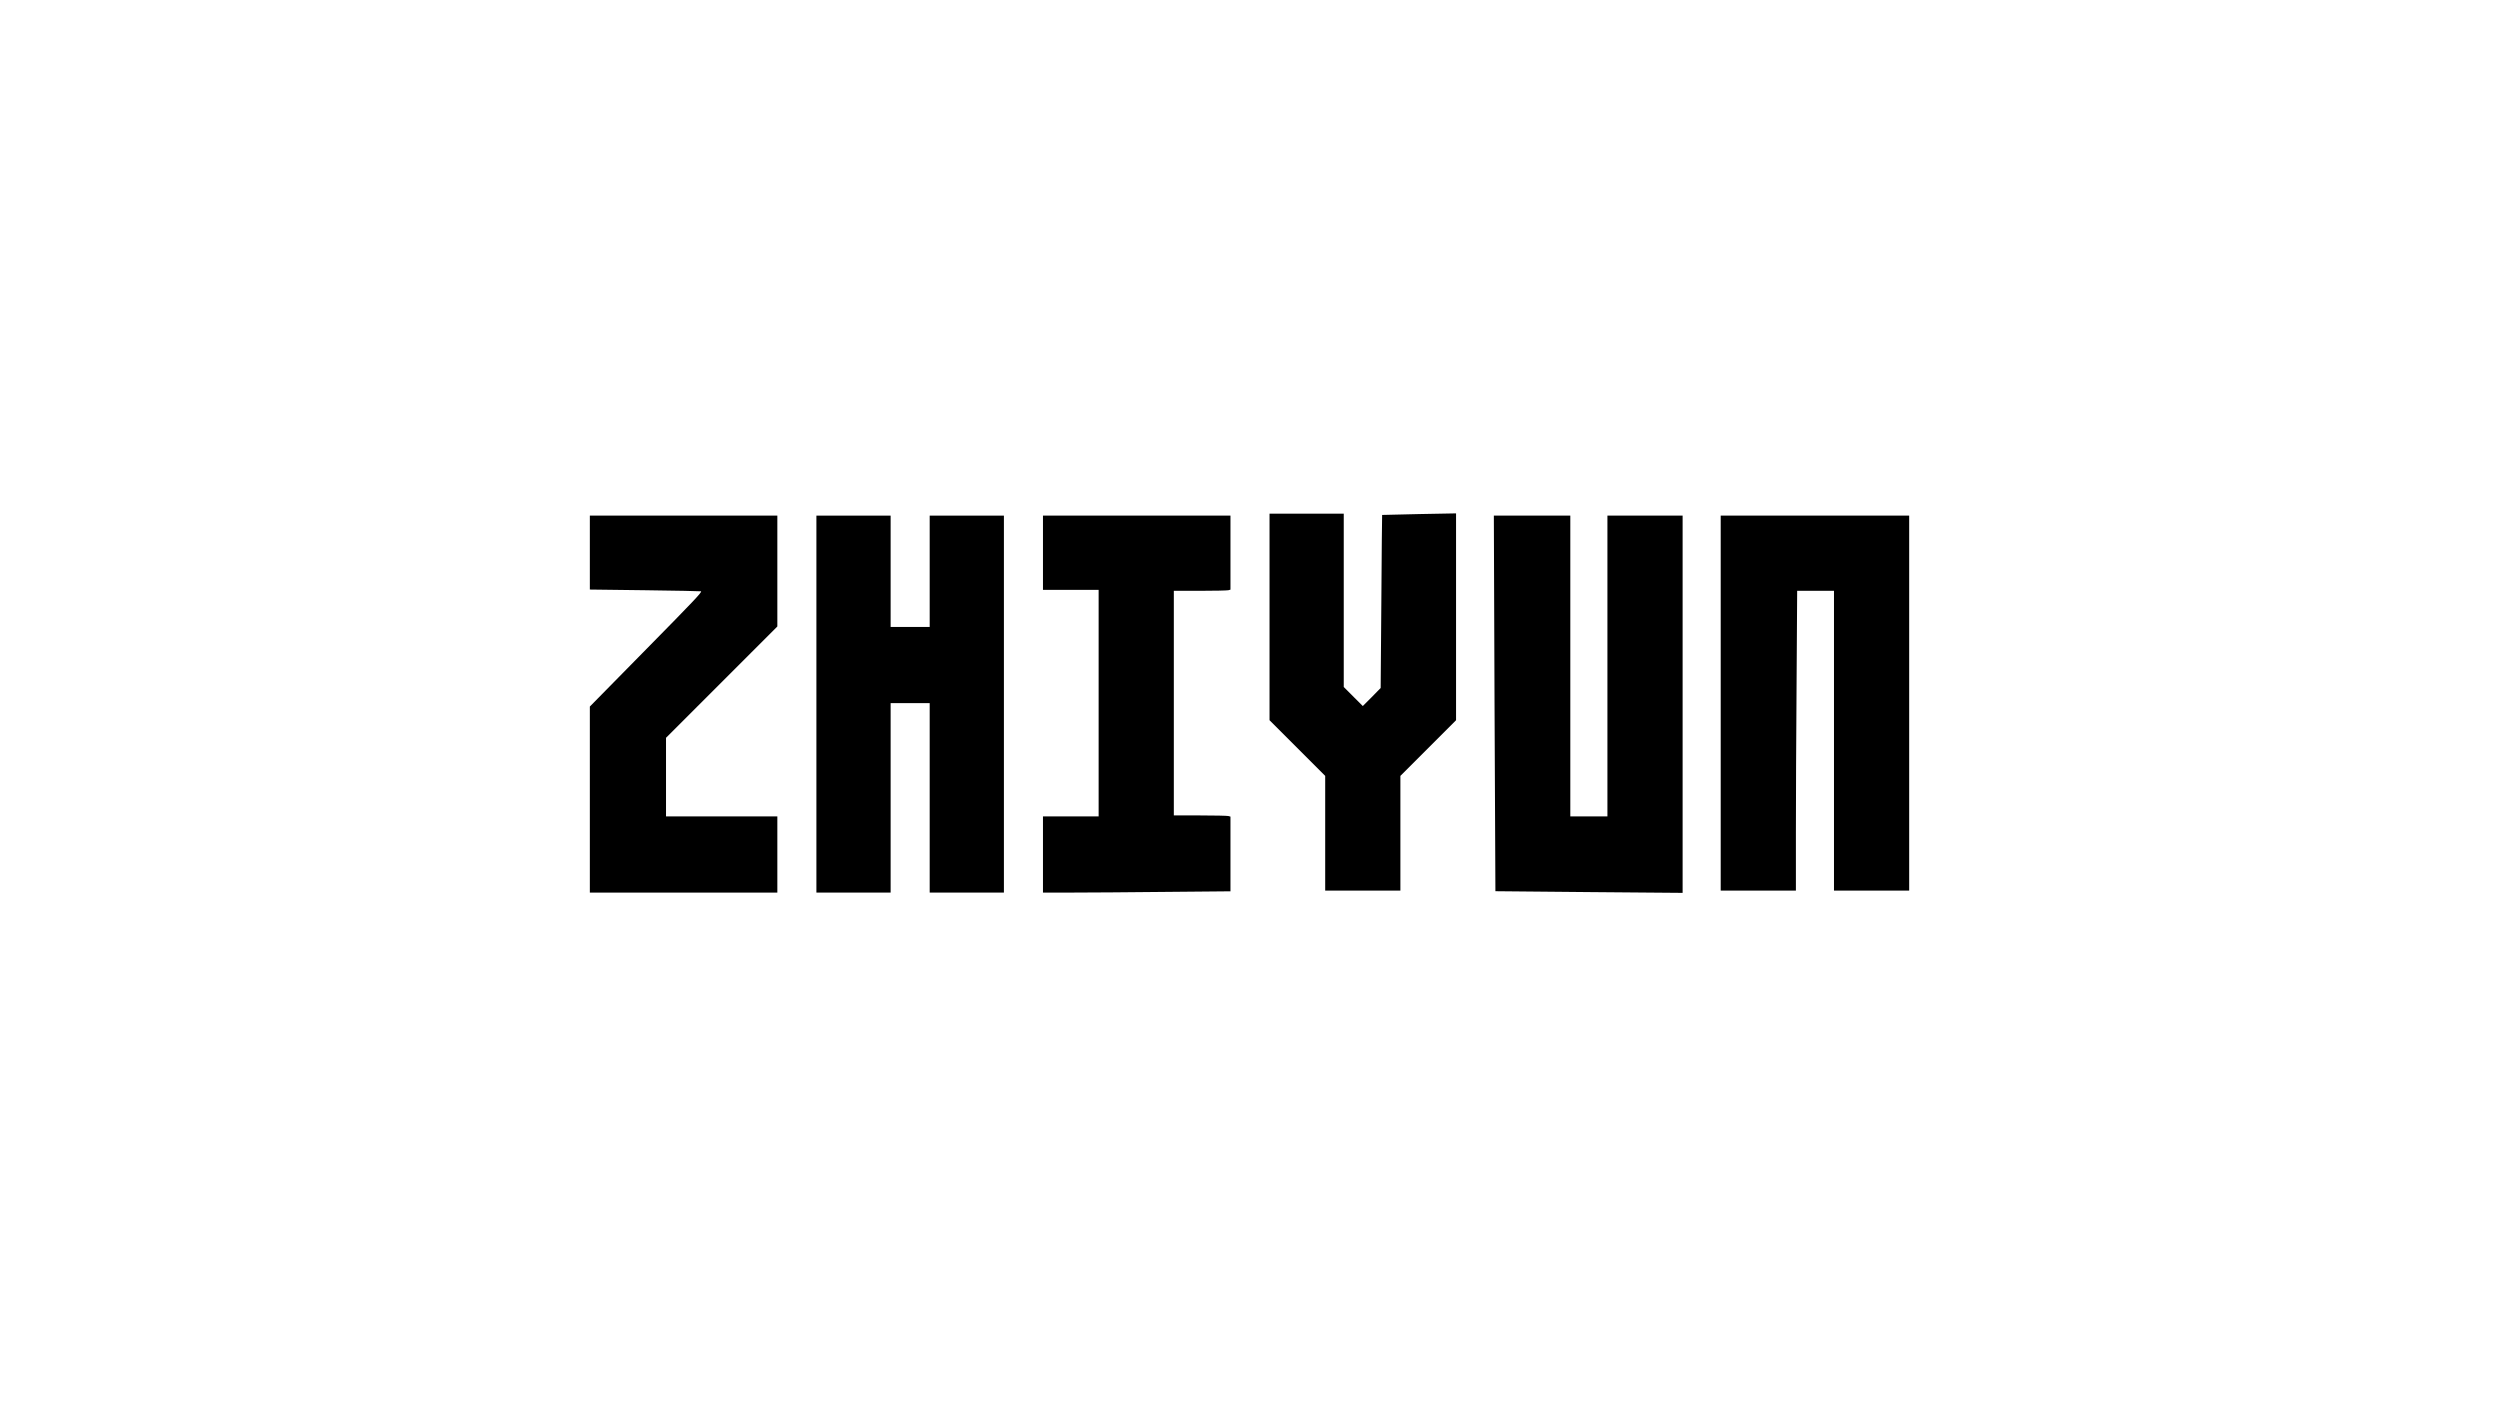 <?xml version="1.0" encoding="UTF-8" standalone="yes"?>
<svg version="1.0" xmlns="http://www.w3.org/2000/svg" width="1920pt" height="1080pt" viewBox="0 0 2560 1440" preserveAspectRatio="xMidYMid meet">
  <g transform="translate(0,1440) scale(0.1,-0.1)" fill="#000000" stroke="none">
    <path d="M13000 8082 l0 -1057 285 -285 285 -285 0 -587 0 -588 385 0 385 0 0
588 0 587 285 285 285 285 0 1059 0 1059 -377 -7 c-208 -4 -379 -9 -380 -9 -1
-1 -5 -400 -8 -887 l-7 -885 -91 -93 -92 -92 -97 97 -98 98 0 887 0 888 -380
0 -380 0 0 -1058z"/>
    <path d="M6040 8742 l0 -379 567 -7 c312 -4 569 -9 572 -11 9 -10 -71 -95
-593 -625 l-546 -555 0 -952 0 -953 960 0 960 0 0 390 0 390 -570 0 -570 0 0
403 0 402 570 570 570 570 0 567 0 568 -960 0 -960 0 0 -378z"/>
    <path d="M8360 7190 l0 -1930 380 0 380 0 0 970 0 970 200 0 200 0 0 -970 0
-970 380 0 380 0 0 1930 0 1930 -380 0 -380 0 0 -570 0 -570 -200 0 -200 0 0
570 0 570 -380 0 -380 0 0 -1930z"/>
    <path d="M10680 8740 l0 -380 285 0 285 0 0 -1160 0 -1160 -285 0 -285 0 0
-390 0 -390 298 0 c164 0 596 3 960 7 l662 6 0 382 0 383 -22 6 c-13 3 -143 6
-290 6 l-268 0 0 1150 0 1150 268 0 c147 0 277 3 290 6 l22 6 0 379 0 379
-960 0 -960 0 0 -380z"/>
    <path d="M15304 7198 c4 -1058 8 -1924 9 -1924 1 -1 433 -5 960 -9 l957 -8 0
1932 0 1931 -385 0 -385 0 0 -1540 0 -1540 -190 0 -190 0 0 1540 0 1540 -392
0 -391 0 7 -1922z"/>
    <path d="M17620 7200 l0 -1920 385 0 385 0 0 588 c0 324 3 1015 7 1535 l6 947
189 0 188 0 0 -1535 0 -1535 385 0 385 0 0 1920 0 1920 -965 0 -965 0 0 -1920z"/>
  </g>
</svg>